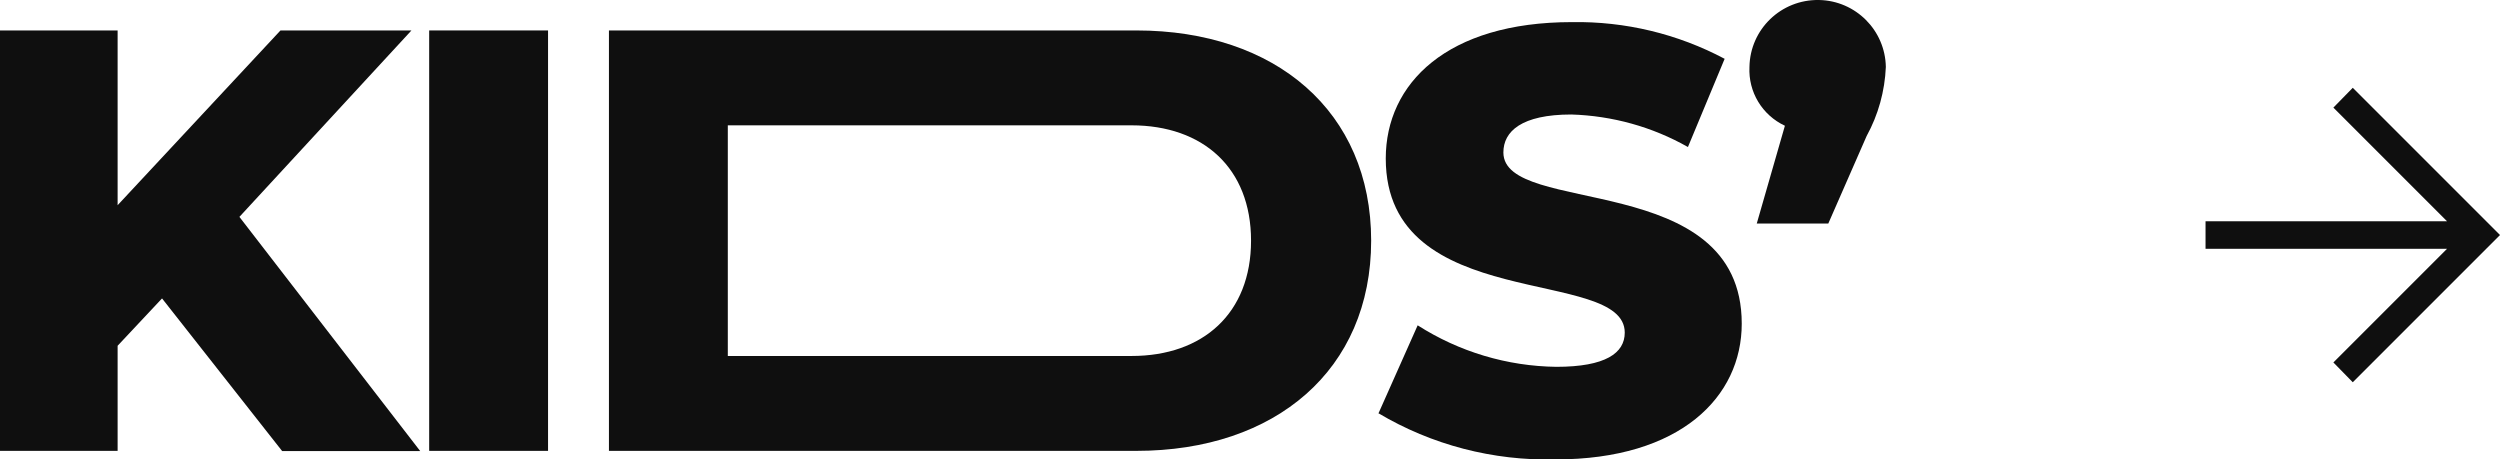 <?xml version="1.0" encoding="UTF-8"?><svg id="Layer_2" xmlns="http://www.w3.org/2000/svg" width="119.88" height="22.03" viewBox="0 0 119.88 22.03"><defs><style>.cls-1{fill:#0f0f0f;}</style></defs><g id="Layer_1-2"><g id="Group_38310"><g id="Group_37691"><path id="Path_187" class="cls-1" d="m13.45,1.46l-7.81,8.38V1.46H0v20.16h5.64v-5.04l2.13-2.27,5.76,7.32h6.62l-8.67-11.23L19.73,1.46h-6.28Z"/><rect id="Rectangle_16" class="cls-1" x="20.58" y="1.46" width="5.7" height="20.16"/><path id="Path_188" class="cls-1" d="m29.2,1.46h25.29c6.68,0,11.26,3.89,11.26,10.08s-4.58,10.08-11.26,10.08h-25.29V1.46Zm25.06,15.61c3.43,0,5.73-2.05,5.73-5.53s-2.3-5.53-5.73-5.53h-19.36v11.06h19.36Z"/><path id="Path_189" class="cls-1" d="m66.11,19.8l1.87-4.2c1.99,1.27,4.29,1.96,6.65,1.99,2.36,0,3.28-.66,3.28-1.64,0-3.2-11.46-.86-11.46-8.35,0-3.6,2.94-6.54,8.93-6.54,2.55-.04,5.06.56,7.32,1.76l-1.76,4.23c-1.71-.97-3.63-1.5-5.59-1.56-2.39,0-3.26.81-3.26,1.82,0,3.08,11.43.78,11.43,8.21,0,3.51-2.94,6.51-8.93,6.51-2.99.07-5.93-.69-8.5-2.22"/><path id="Path_190" class="cls-1" d="m90.43,3.21c-.05,1.16-.36,2.29-.92,3.31l-1.84,4.2h-3.43l1.35-4.69c-1.09-.51-1.76-1.62-1.7-2.82.03-1.81,1.52-3.24,3.33-3.21,1.76.03,3.18,1.45,3.21,3.21"/></g><path id="arrow_forward_FILL0_wght400_GRAD0_opsz48-3" class="cls-1" d="m112.82,18.33l-.93-.95,5.45-5.45h-11.58v-1.32h11.58l-5.45-5.45.93-.95,7.06,7.06-7.06,7.06Z"/></g></g></svg>